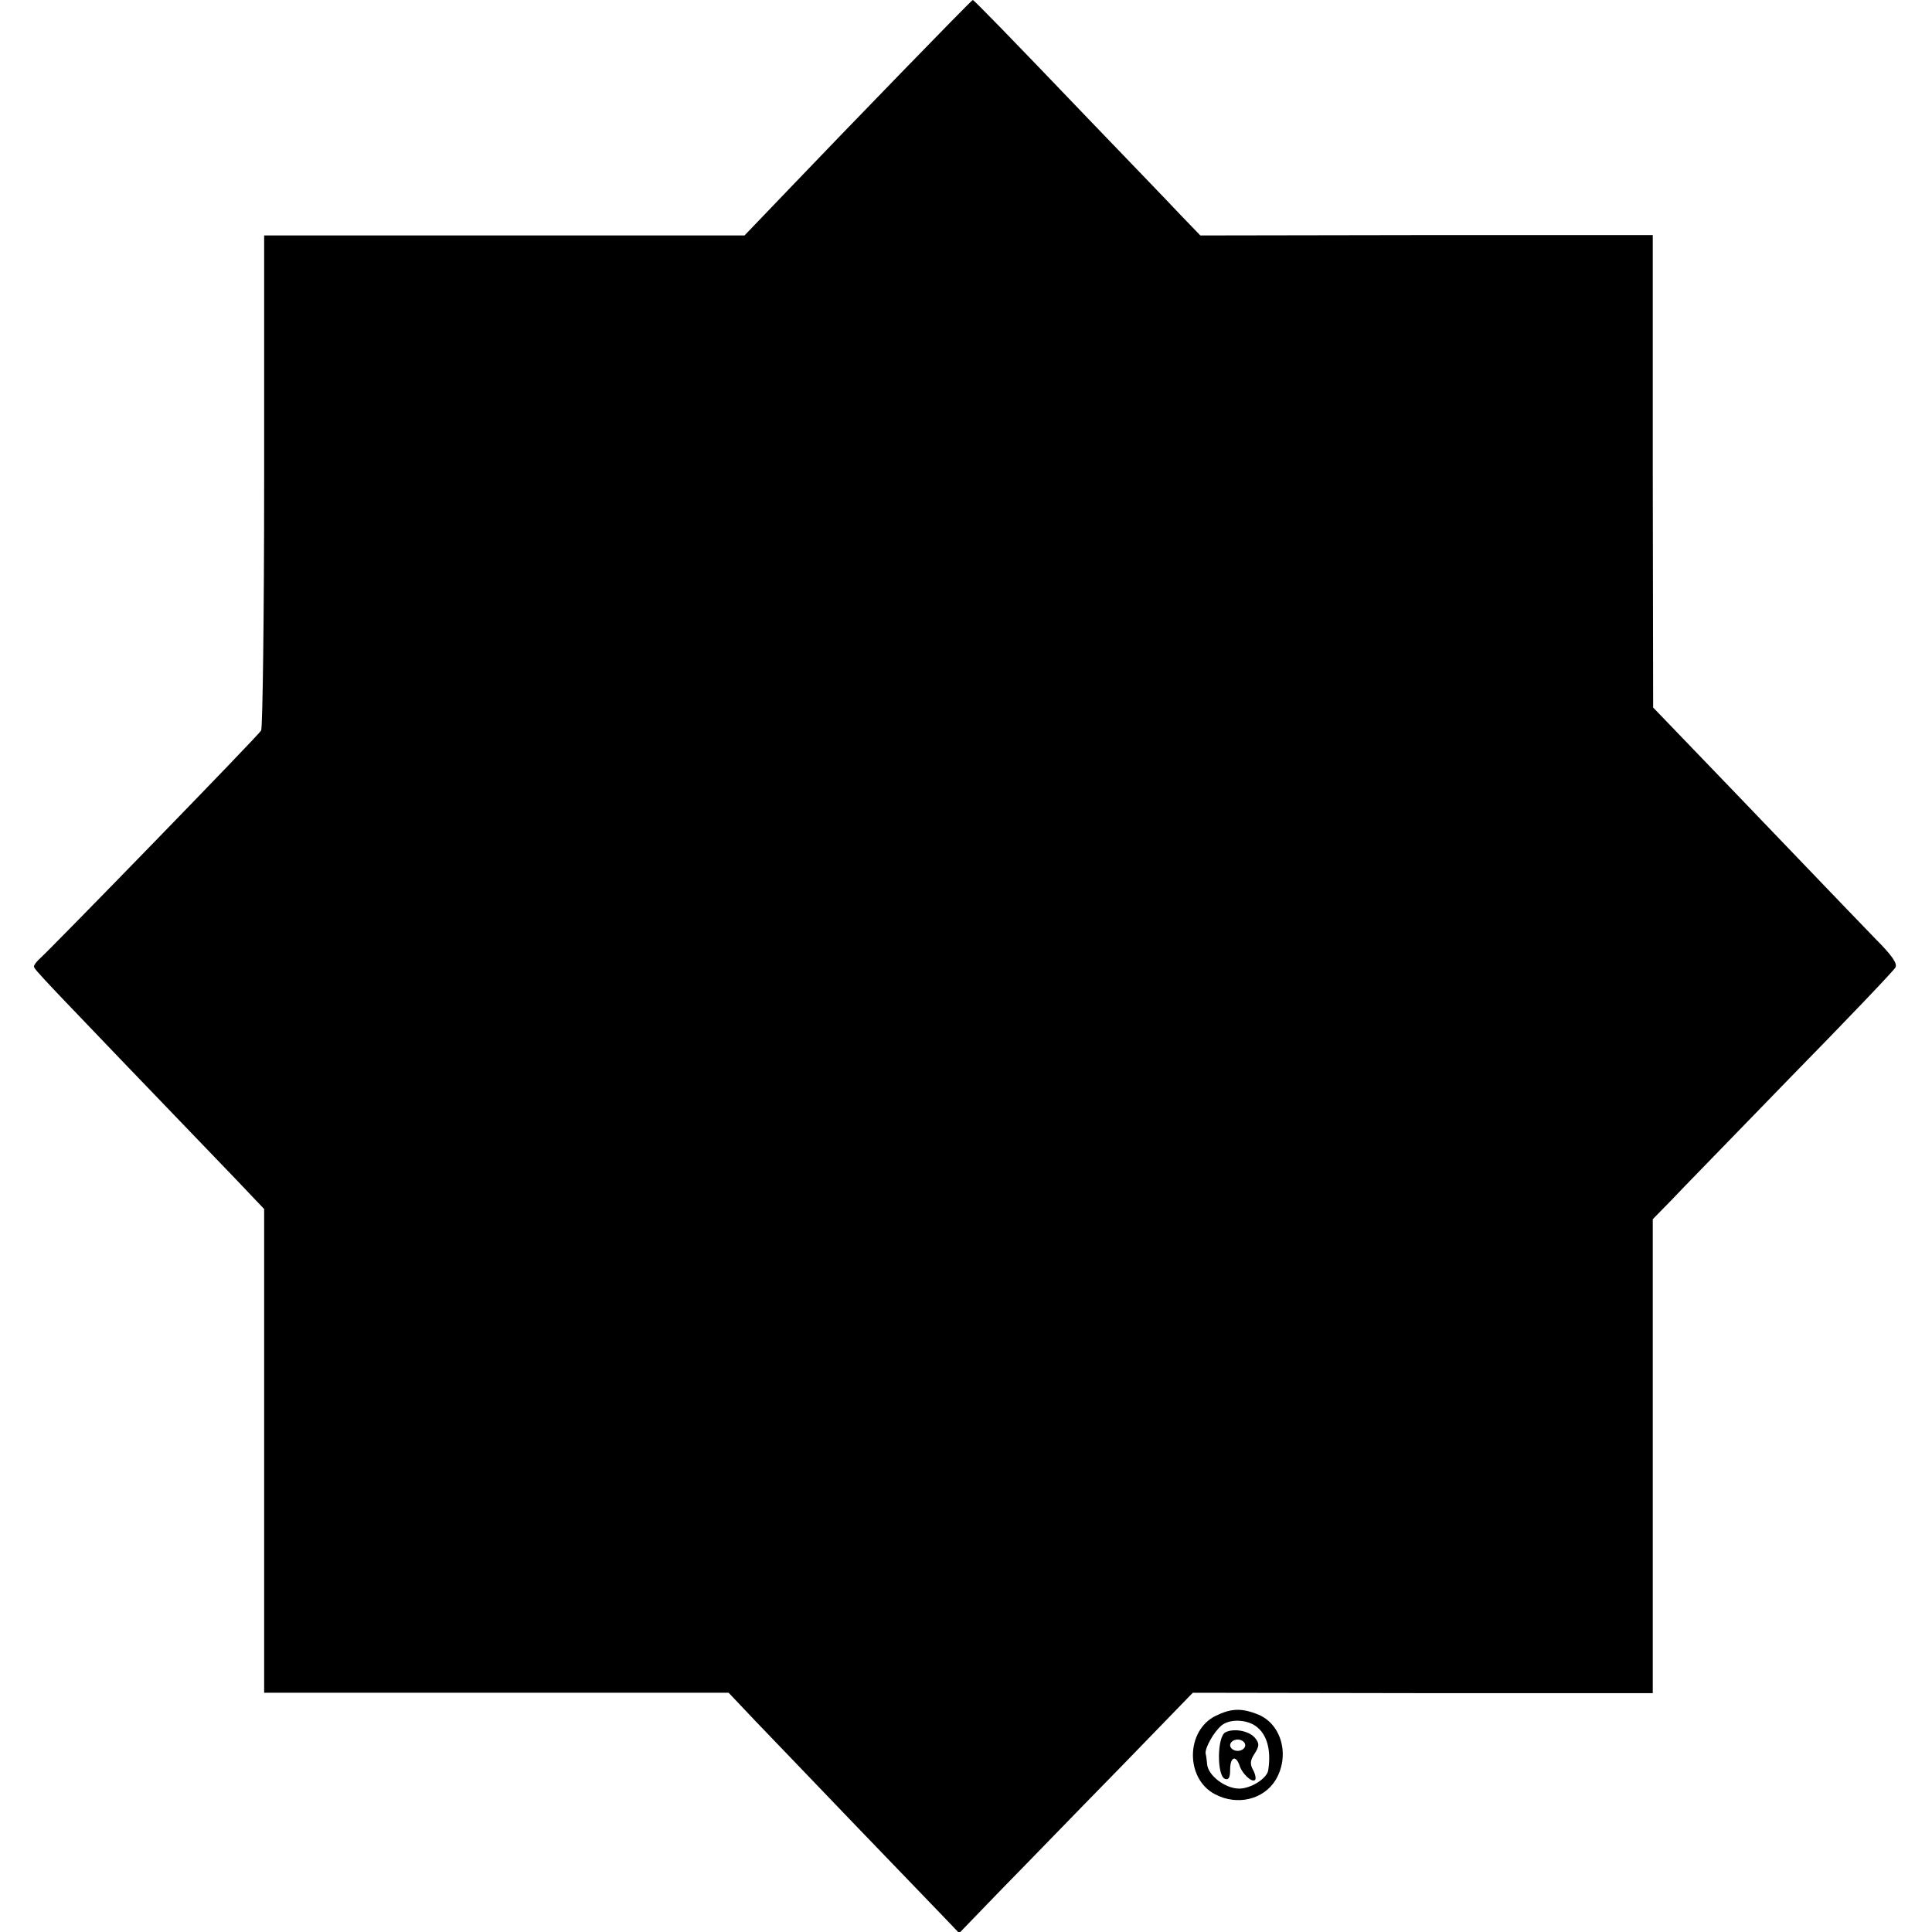 <?xml version="1.0" standalone="no"?>
<!DOCTYPE svg PUBLIC "-//W3C//DTD SVG 20010904//EN"
 "http://www.w3.org/TR/2001/REC-SVG-20010904/DTD/svg10.dtd">
<svg version="1.0" xmlns="http://www.w3.org/2000/svg"
 width="512pt" height="512pt" viewBox="0 0 512 512"
 preserveAspectRatio="xMidYMid meet">
<g transform="translate(0,512) scale(0.1,-0.1)"
fill="#000000" stroke="none">
<path d="M2390 4929 c-102 -105 -237 -245 -301 -312 l-116 -121 -637 0 -636 0
0 -650 c0 -358 -4 -656 -8 -662 -7 -13 -555 -576 -585 -603 -9 -8 -17 -18 -17
-22 0 -8 7 -15 533 -562 l77 -81 0 -641 0 -641 616 0 615 0 71 -75 c39 -41
157 -163 262 -273 105 -109 211 -219 235 -244 l43 -45 115 119 c64 65 203 209
310 318 l194 200 609 -1 610 0 0 628 0 628 48 49 c26 28 169 174 317 327 149
152 274 283 278 291 6 10 -9 32 -50 73 -32 33 -132 137 -223 232 -91 95 -211
220 -267 278 l-102 106 -1 626 0 626 -599 0 -600 -1 -53 55 c-29 31 -136 142
-238 248 -221 231 -309 321 -312 321 -2 0 -86 -86 -188 -191z"/>
<path d="M3222 573 c-80 -39 -81 -167 -2 -208 59 -31 128 -14 160 37 39 64 17
148 -45 174 -44 18 -72 17 -113 -3z m99 -23 c34 -19 49 -62 40 -121 -3 -22
-46 -49 -77 -49 -37 0 -83 35 -85 65 -1 8 -2 21 -4 28 -2 15 22 58 43 75 19
15 56 16 83 2z"/>
<path d="M3247 529 c-22 -13 -22 -115 -1 -123 10 -4 14 3 14 24 0 34 15 40 25
11 7 -22 33 -46 41 -38 3 3 1 15 -5 26 -9 16 -8 26 4 44 12 19 13 26 2 40 -15
20 -57 28 -80 16z m53 -34 c0 -8 -9 -15 -20 -15 -11 0 -20 7 -20 15 0 8 9 15
20 15 11 0 20 -7 20 -15z"/>
</g>
</svg>
